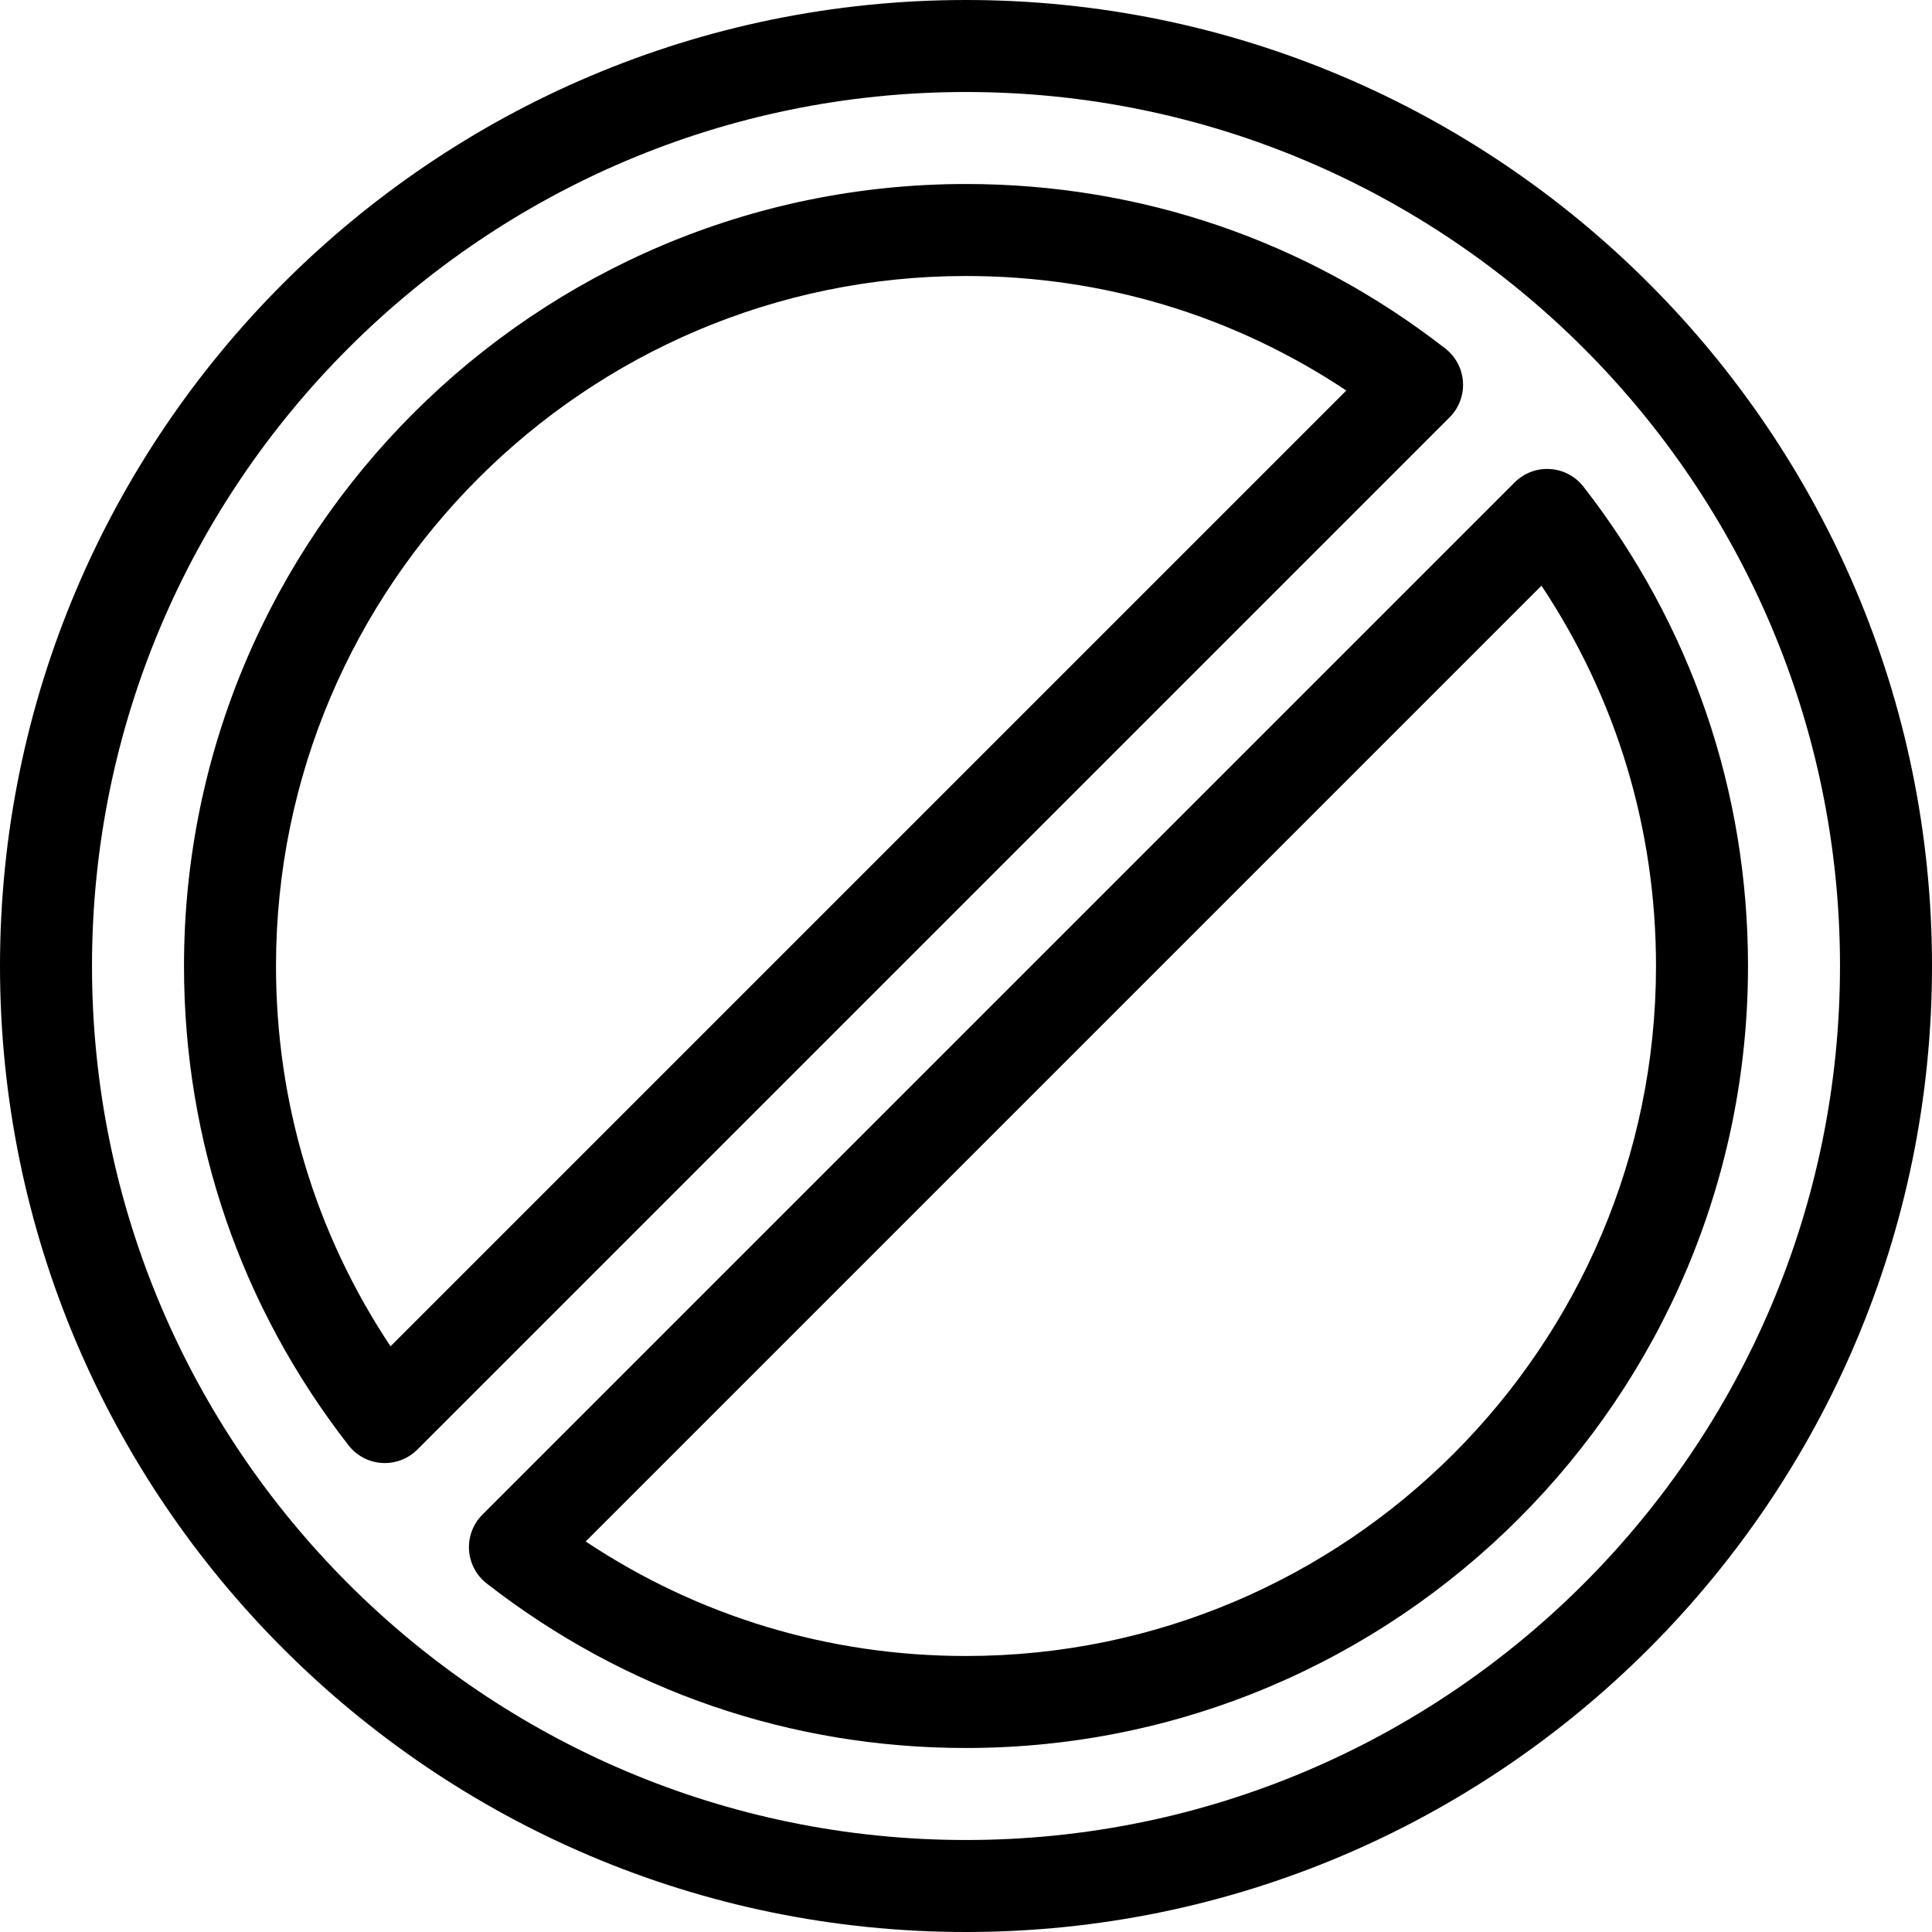 <?xml version="1.0" encoding="iso-8859-1"?>
<!-- Generator: Adobe Illustrator 19.0.0, SVG Export Plug-In . SVG Version: 6.00 Build 0)  -->
<svg version="1.1" id="Layer_1" xmlns="http://www.w3.org/2000/svg" xmlns:xlink="http://www.w3.org/1999/xlink" x="0px" y="0px"
	 viewBox="0 0 512 512" style="enable-background:new 0 0 512 512;" xml:space="preserve">
<g>
	<g>
		<path d="M256,0C114.842,0,0,114.842,0,256s114.842,256,256,256s256-114.842,256-256S397.158,0,256,0z M256,487.619
			C128.284,487.619,24.381,383.716,24.381,256S128.284,24.381,256,24.381S487.619,128.284,487.619,256S383.716,487.619,256,487.619z
			"/>
	</g>
</g>
<g>
	<g>
		<path d="M387.702,101.227c-0.217-3.49-1.921-6.718-4.682-8.865c-36.668-28.523-80.59-43.6-127.02-43.6
			C141.729,48.762,48.762,141.729,48.762,256c0,46.429,15.076,90.352,43.599,127.02c2.148,2.76,5.376,4.465,8.865,4.682
			c0.254,0.016,0.506,0.024,0.758,0.024c3.222,0,6.326-1.278,8.619-3.571l273.553-273.552
			C386.628,108.132,387.92,104.716,387.702,101.227z M103.492,356.786C83.593,326.872,73.143,292.303,73.143,256
			c0-100.827,82.03-182.857,182.857-182.857c36.305,0,70.873,10.451,100.787,30.349L103.492,356.786z"/>
	</g>
</g>
<g>
	<g>
		<path d="M419.639,128.98c-2.148-2.76-5.376-4.465-8.865-4.682c-3.489-0.223-6.905,1.074-9.377,3.546L127.844,401.396
			c-2.472,2.472-3.764,5.888-3.546,9.377c0.217,3.49,1.921,6.718,4.682,8.865c36.668,28.523,80.59,43.6,127.02,43.6
			c114.271,0,207.238-92.967,207.238-207.238C463.238,209.571,448.162,165.648,419.639,128.98z M256,438.857
			c-36.304,0-70.873-10.451-100.787-30.349l253.294-253.294c19.901,29.914,30.351,64.483,30.351,100.786
			C438.857,356.827,356.827,438.857,256,438.857z"/>
	</g>
</g>
<g>
</g>
<g>
</g>
<g>
</g>
<g>
</g>
<g>
</g>
<g>
</g>
<g>
</g>
<g>
</g>
<g>
</g>
<g>
</g>
<g>
</g>
<g>
</g>
<g>
</g>
<g>
</g>
<g>
</g>
</svg>
